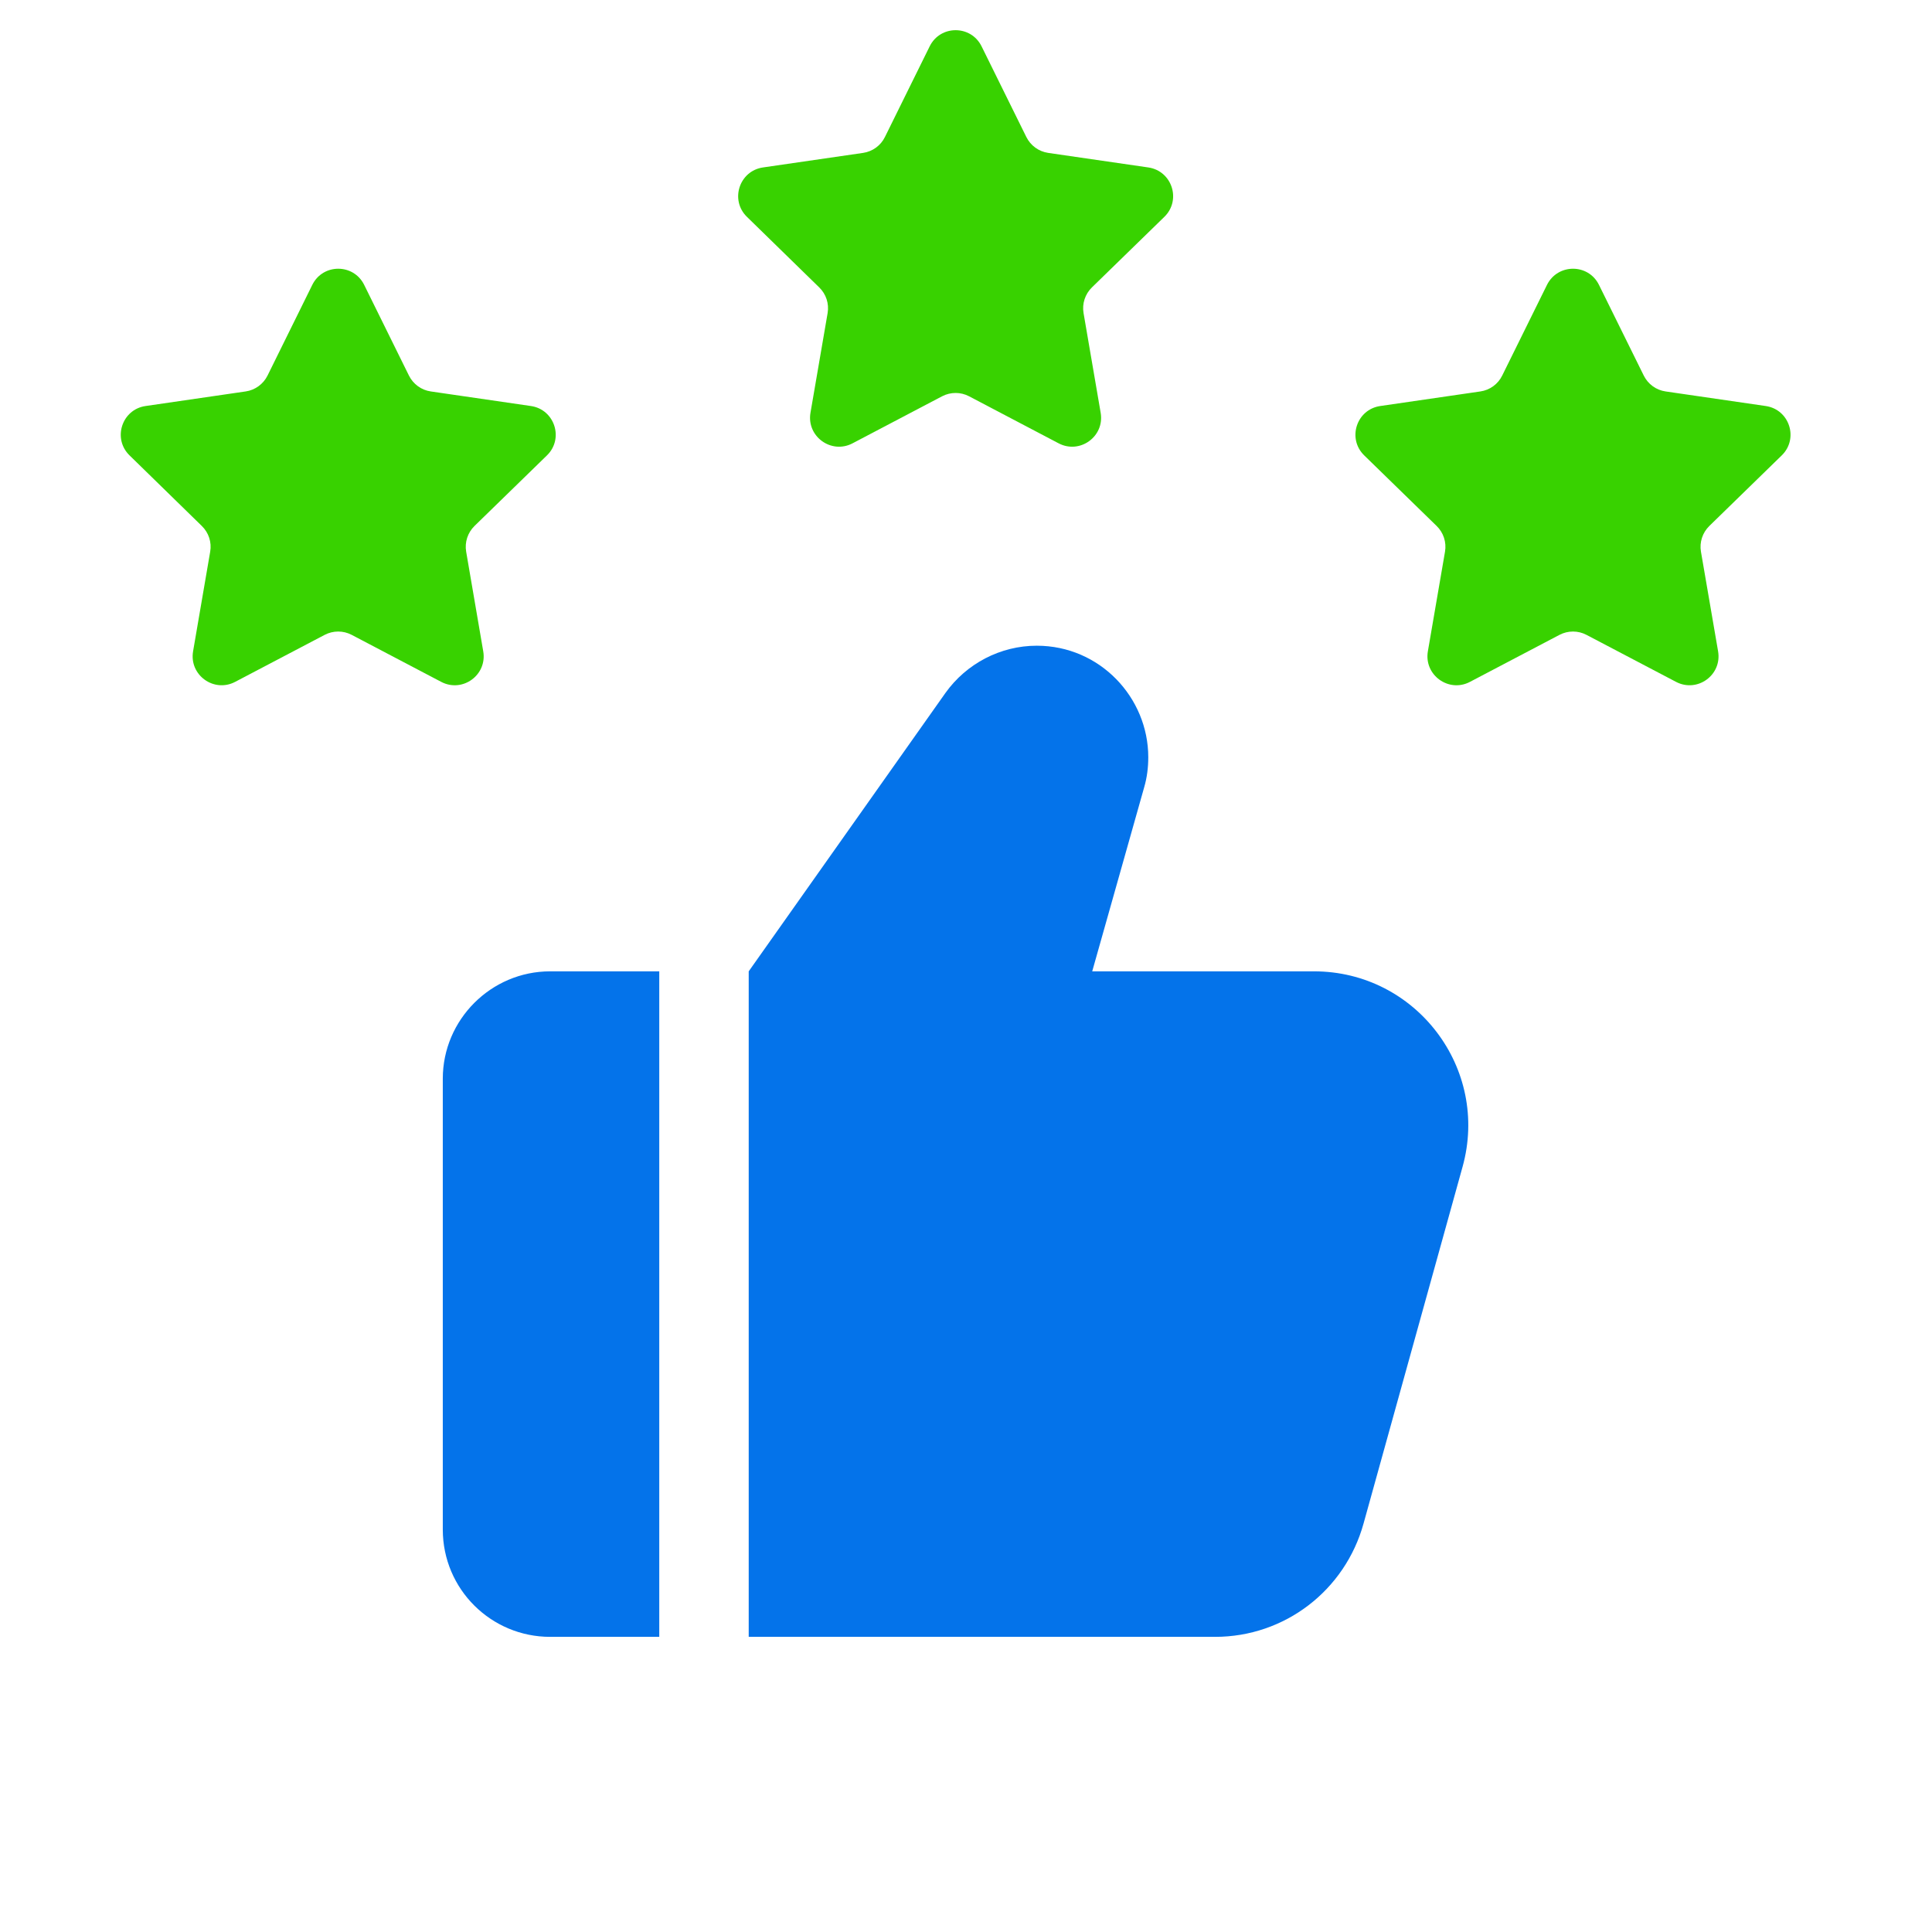<?xml version="1.0" encoding="UTF-8"?> <svg xmlns="http://www.w3.org/2000/svg" width="64" height="64" viewBox="0 0 64 64" fill="none"><path d="M21.839 32.177V54.223H18.224C16.268 54.223 14.668 52.643 14.668 50.667V35.733C14.668 33.777 16.268 32.177 18.224 32.177H21.839ZM34.344 21.39C36.437 21.39 38.038 23.109 38.038 25.084C38.038 25.42 37.998 25.756 37.899 26.092L36.181 32.177H43.529C46.907 32.177 49.357 35.397 48.448 38.657L45.169 50.47C44.556 52.683 42.561 54.223 40.25 54.223H24.802V32.177L31.321 22.952C32.013 21.984 33.139 21.39 34.344 21.39Z" fill="#0473EA"></path><path d="M10.345 9.437C10.697 8.724 11.712 8.724 12.064 9.437L13.547 12.442C13.688 12.724 13.956 12.922 14.27 12.967L17.587 13.45C18.373 13.564 18.688 14.53 18.119 15.085L15.718 17.424C15.493 17.645 15.389 17.962 15.442 18.274L16.008 21.576C16.143 22.361 15.321 22.958 14.616 22.588L11.649 21.03C11.37 20.884 11.037 20.884 10.756 21.03L7.789 22.588C7.085 22.957 6.262 22.361 6.396 21.576L6.963 18.274C7.017 17.962 6.913 17.645 6.686 17.424L4.291 15.085C3.722 14.53 4.036 13.564 4.822 13.45L8.138 12.967C8.45 12.922 8.722 12.724 8.862 12.442L10.345 9.437ZM51.246 9.437C51.601 8.724 52.617 8.724 52.968 9.437L54.452 12.442C54.592 12.724 54.861 12.922 55.175 12.967L58.492 13.45C59.278 13.564 59.592 14.53 59.023 15.085L56.623 17.424C56.398 17.645 56.293 17.962 56.346 18.274L56.914 21.576C57.048 22.361 56.226 22.957 55.521 22.588L52.553 21.03C52.275 20.884 51.941 20.884 51.661 21.03L48.694 22.588C47.991 22.958 47.166 22.361 47.3 21.576L47.868 18.274C47.921 17.962 47.818 17.645 47.591 17.424L45.191 15.085C44.622 14.53 44.936 13.564 45.722 13.45L49.04 12.967C49.352 12.922 49.622 12.726 49.762 12.442L51.246 9.437ZM30.797 1.535C31.149 0.822 32.164 0.822 32.516 1.535L33.999 4.539C34.14 4.822 34.409 5.019 34.723 5.065L38.04 5.547C38.826 5.662 39.14 6.628 38.571 7.183L36.17 9.522C35.945 9.743 35.841 10.059 35.894 10.371L36.461 13.674C36.596 14.458 35.774 15.055 35.069 14.686L32.101 13.127C31.823 12.981 31.489 12.981 31.209 13.127L28.241 14.686C27.538 15.055 26.714 14.458 26.848 13.674L27.416 10.371C27.469 10.059 27.366 9.743 27.139 9.522L24.743 7.183C24.174 6.628 24.488 5.662 25.274 5.547L28.591 5.065C28.903 5.019 29.174 4.824 29.314 4.539L30.797 1.535Z" fill="#38D200"></path></svg> 